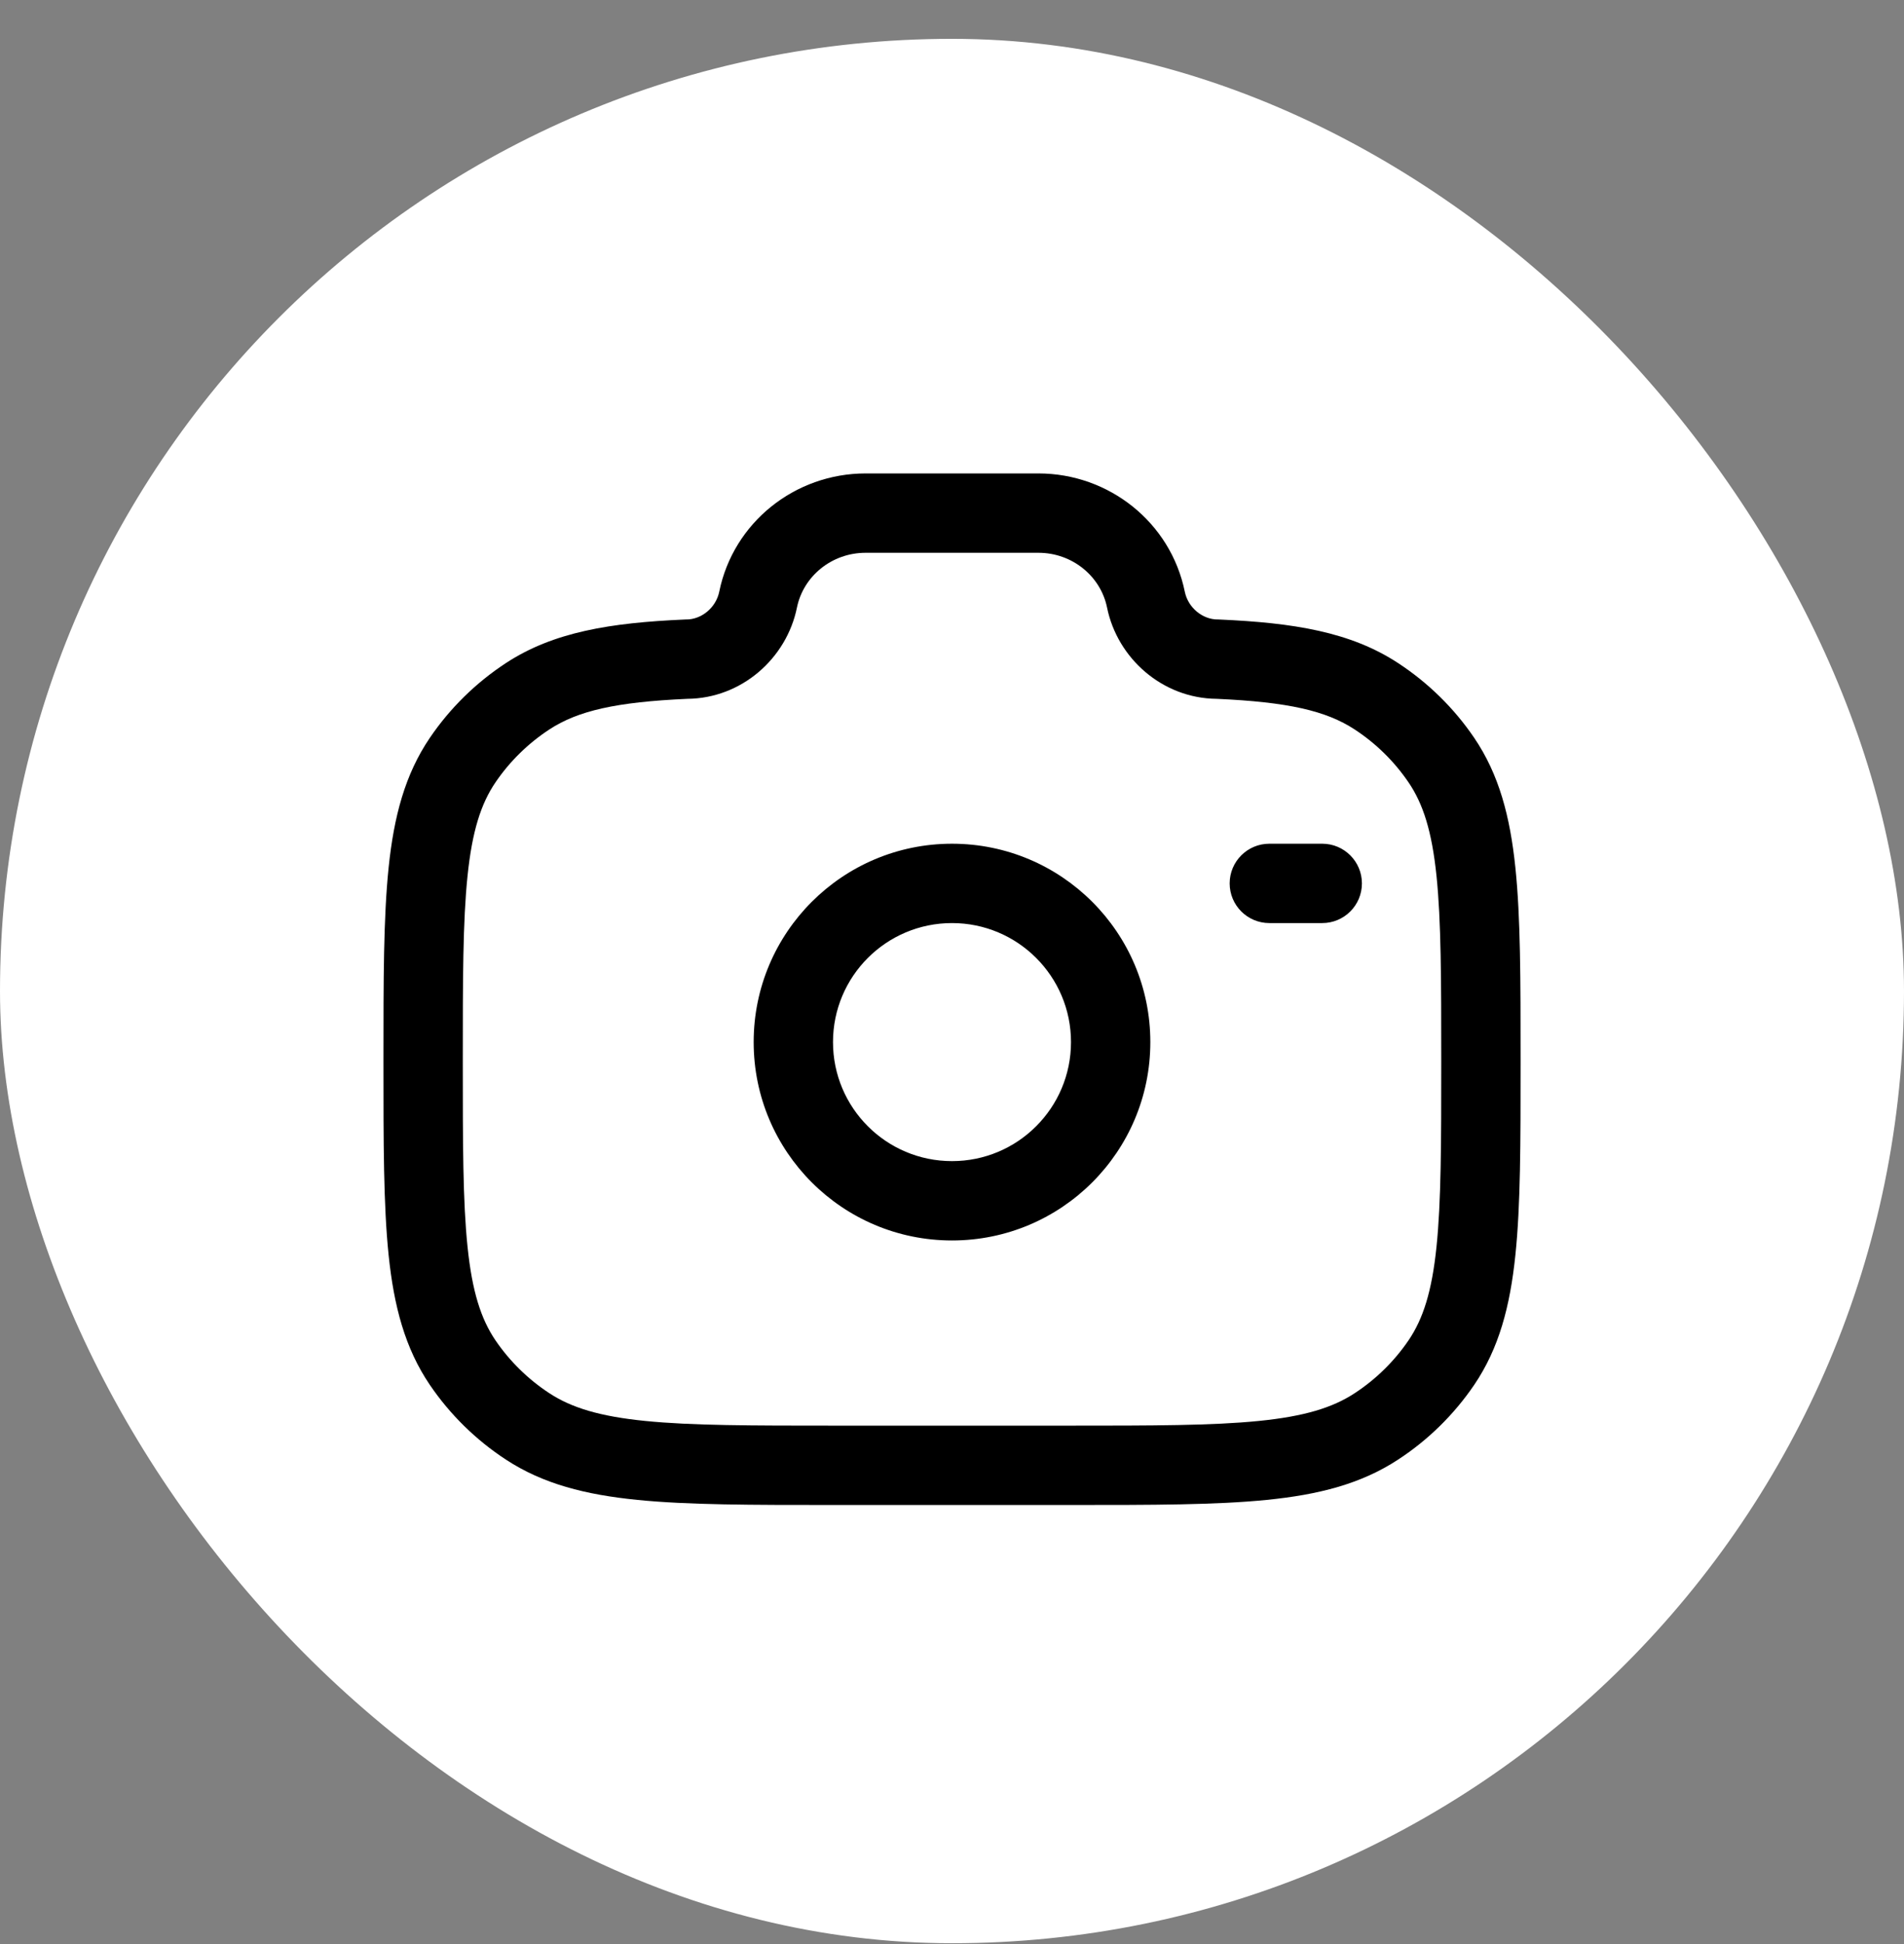 <svg width="48" height="49" viewBox="0 0 48 49" fill="none" xmlns="http://www.w3.org/2000/svg">
<rect x="0" y="0" width="48" height="49" fill="#808080" stroke="none"/>
<rect y="0.979" width="48" height="48" rx="24" fill="white"/>
<path fill-rule="evenodd" clip-rule="evenodd" d="M18.132 14.915C18.487 13.169 20.041 11.933 21.822 11.933H26.178C27.959 11.933 29.513 13.169 29.869 14.915C29.951 15.318 30.317 15.614 30.696 15.614H30.718L30.74 15.615C32.611 15.697 34.049 15.927 35.248 16.714C36.005 17.21 36.655 17.848 37.162 18.593C37.792 19.519 38.07 20.582 38.203 21.868C38.334 23.125 38.334 24.7 38.334 26.694V26.808C38.334 28.803 38.334 30.378 38.203 31.634C38.07 32.92 37.792 33.983 37.162 34.91C36.655 35.654 36.005 36.293 35.248 36.788C34.311 37.404 33.235 37.675 31.931 37.805C30.654 37.933 29.052 37.933 27.018 37.933H20.982C18.948 37.933 17.346 37.933 16.07 37.805C14.765 37.675 13.69 37.404 12.752 36.788C11.996 36.293 11.346 35.654 10.839 34.91C10.209 33.983 9.93 32.92 9.797 31.634C9.667 30.378 9.667 28.803 9.667 26.808V26.694C9.667 24.7 9.667 23.125 9.797 21.868C9.93 20.582 10.209 19.519 10.839 18.593C11.346 17.848 11.996 17.21 12.752 16.714C13.952 15.927 15.389 15.697 17.261 15.615L17.282 15.614H17.304C17.684 15.614 18.049 15.318 18.132 14.915ZM21.822 13.933C20.967 13.933 20.252 14.524 20.091 15.314C19.83 16.595 18.695 17.602 17.329 17.614C15.531 17.694 14.568 17.915 13.849 18.386C13.311 18.739 12.85 19.192 12.492 19.718C12.124 20.259 11.903 20.951 11.787 22.074C11.668 23.216 11.667 24.687 11.667 26.751C11.667 28.815 11.668 30.287 11.787 31.428C11.903 32.552 12.124 33.243 12.492 33.785C12.85 34.31 13.311 34.763 13.849 35.116C14.406 35.481 15.118 35.7 16.268 35.815C17.434 35.932 18.936 35.933 21.037 35.933H26.963C29.064 35.933 30.566 35.932 31.732 35.815C32.882 35.7 33.595 35.481 34.151 35.116C34.69 34.763 35.15 34.31 35.508 33.785C35.877 33.243 36.098 32.552 36.214 31.428C36.332 30.287 36.334 28.815 36.334 26.751C36.334 24.687 36.332 23.216 36.214 22.074C36.098 20.951 35.877 20.259 35.508 19.718C35.15 19.192 34.69 18.739 34.151 18.386C33.433 17.915 32.47 17.694 30.672 17.614C29.306 17.602 28.17 16.595 27.909 15.314C27.748 14.524 27.033 13.933 26.178 13.933H21.822ZM24 23.266C22.343 23.266 21 24.609 21 26.266C21 27.923 22.343 29.266 24 29.266C25.657 29.266 27 27.923 27 26.266C27 24.609 25.657 23.266 24 23.266ZM19 26.266C19 23.505 21.239 21.266 24 21.266C26.762 21.266 29 23.505 29 26.266C29 29.028 26.762 31.266 24 31.266C21.239 31.266 19 29.028 19 26.266ZM31 22.266C31 21.714 31.448 21.266 32 21.266H33.334C33.886 21.266 34.334 21.714 34.334 22.266C34.334 22.819 33.886 23.266 33.334 23.266H32C31.448 23.266 31 22.819 31 22.266Z" fill="black"/>
</svg>
